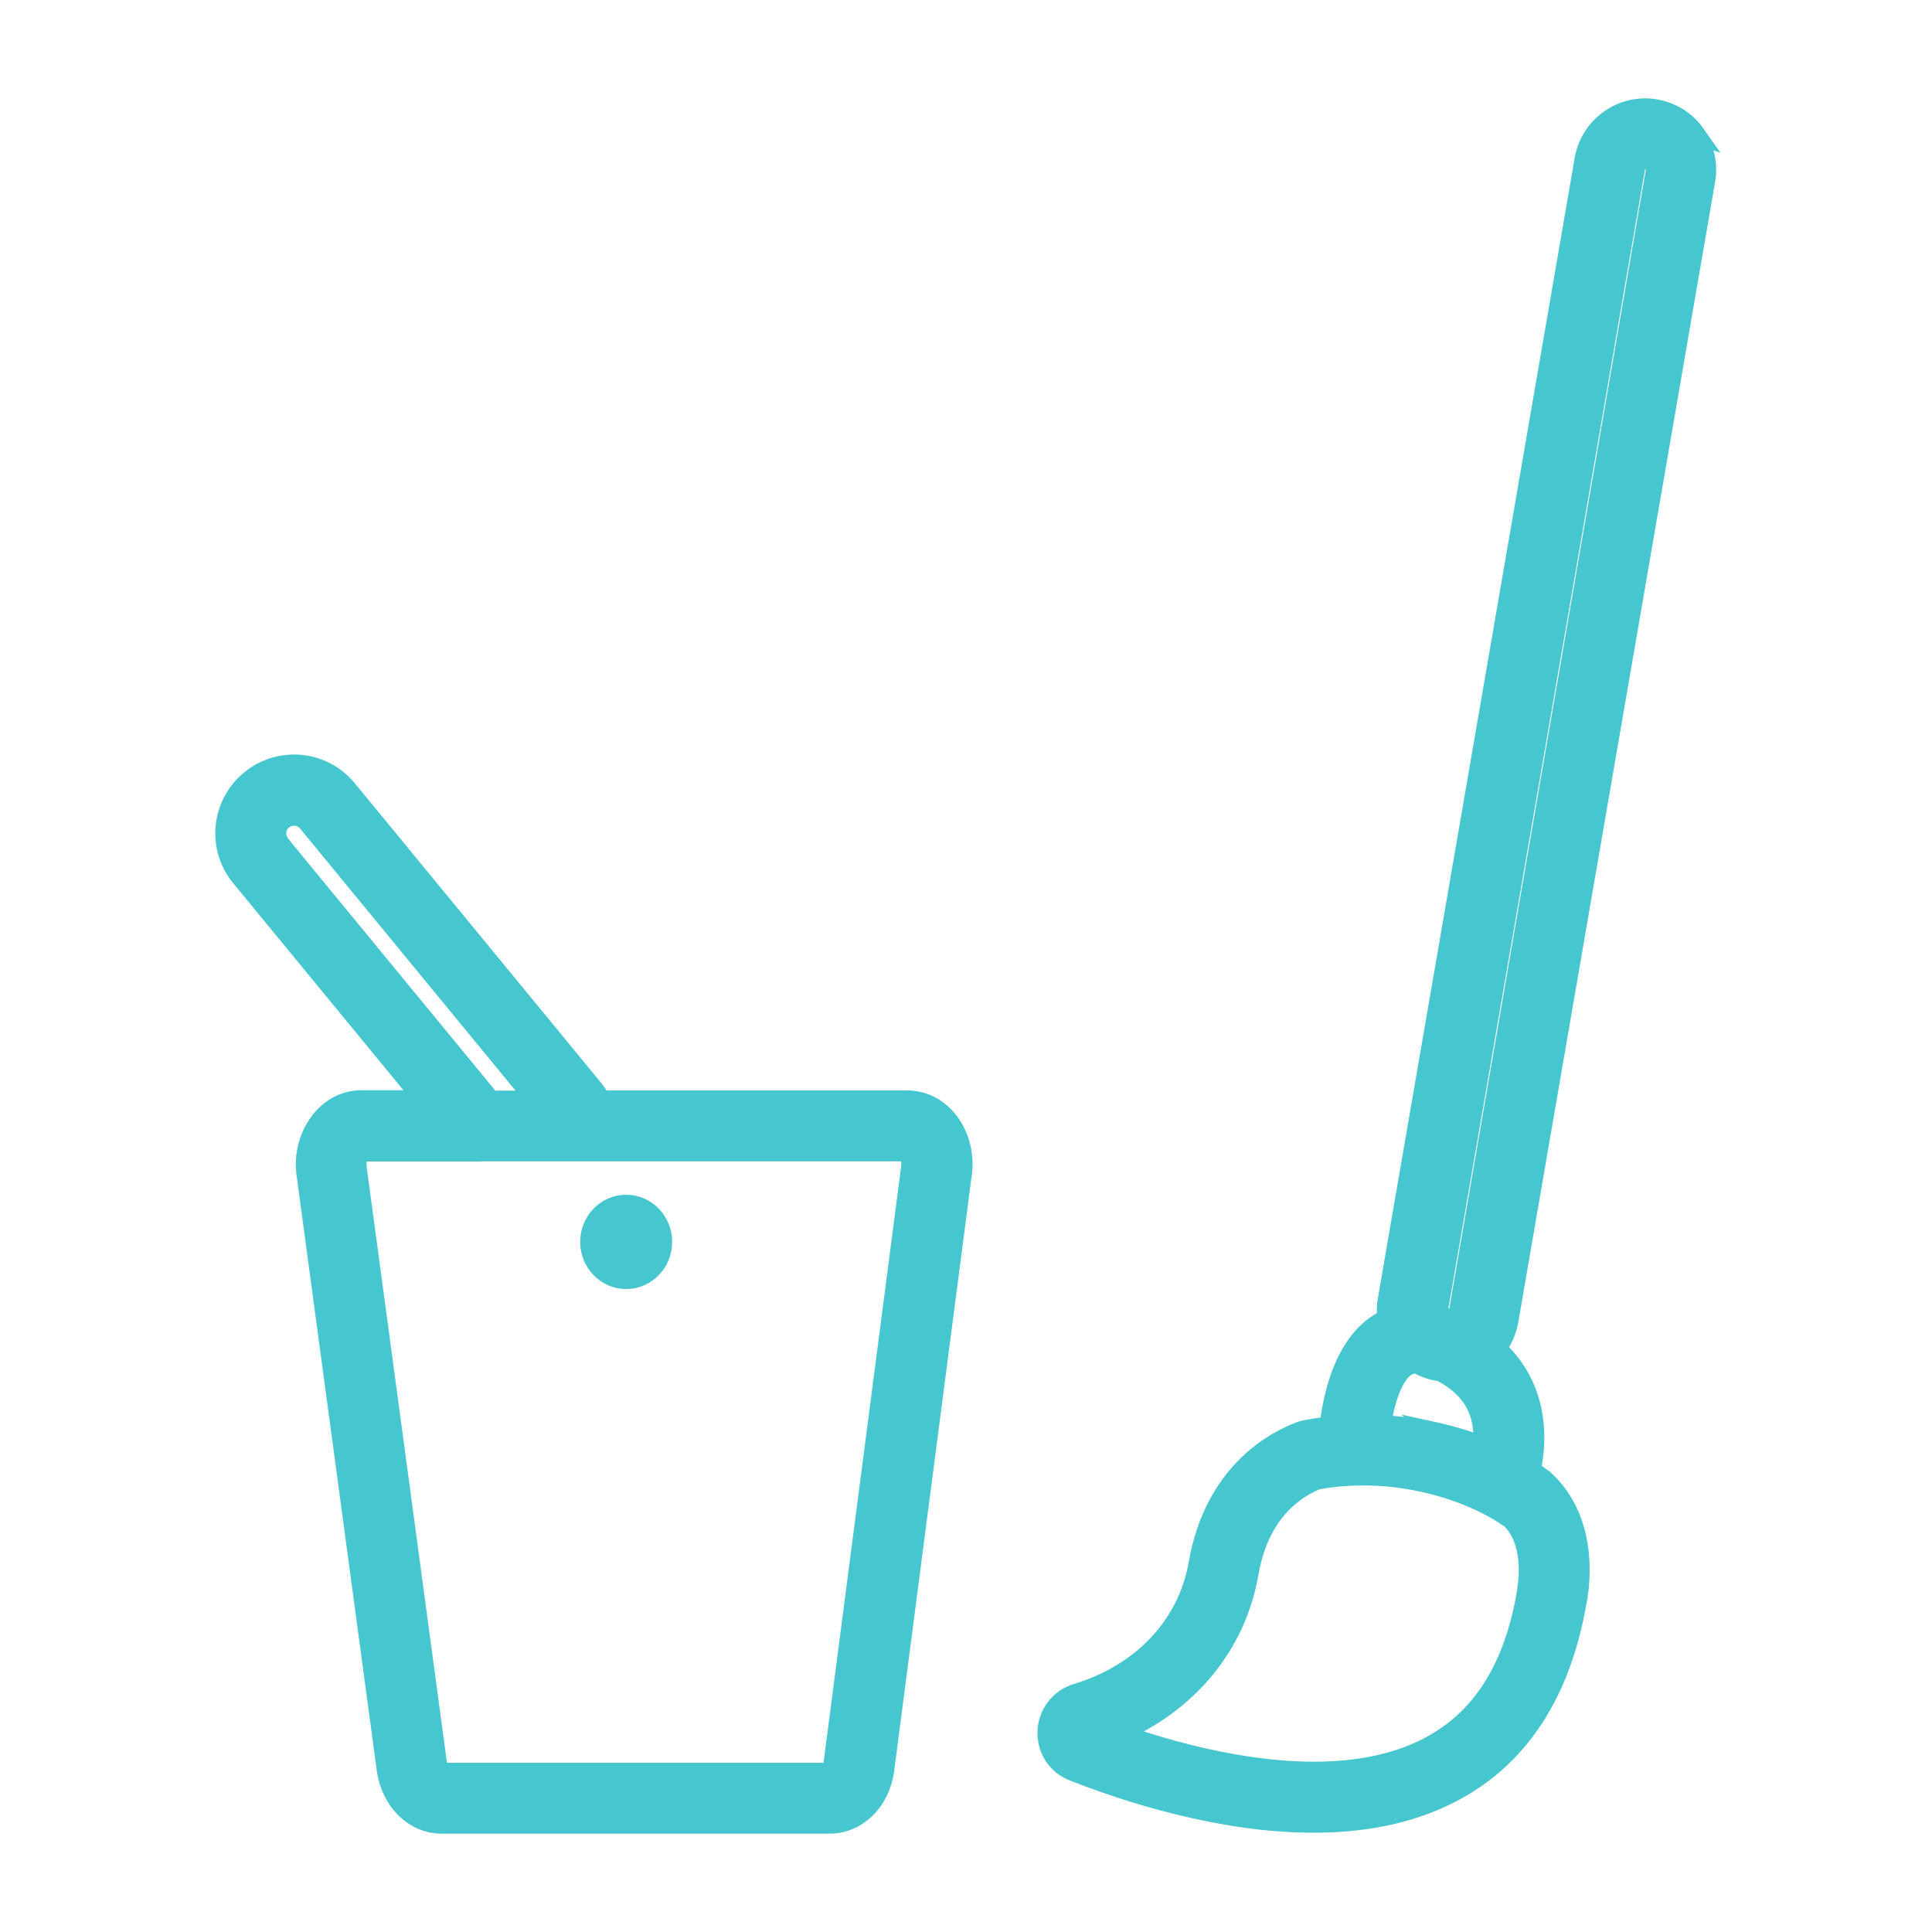 <?xml version="1.0" encoding="UTF-8"?>
<svg id="Layer_1" xmlns="http://www.w3.org/2000/svg" viewBox="0 0 100 100">
  <defs>
    <style>
      .cls-1 {
        fill: #46c6cf;
        stroke: #46c6cf;
        stroke-miterlimit: 10;
      }
    </style>
  </defs>
  <g id="NewGroupe44">
    <g id="NewGroup0-55">
      <g>
        <path class="cls-1" d="M85.68,8.88h0s-10.19,59.04-10.19,59.04c-.03.19-.17.34-.34.4-.22-.09-.42-.16-.62-.21-.05-.07-.1-.2-.07-.37l10.19-59.04c.03-.19.15-.29.22-.34.06-.04.16-.1.3-.1.03,0,.06,0,.09,0,.19.03.29.15.34.22.05.07.12.21.09.39h0ZM74.12,74.09c-.22-.05-.44-.09-.64-.12-.49-.08-.98-.15-1.45-.19-.18-.02-.35-.03-.53-.04.19-1.24.61-2.57,1.28-3,.08-.05.25-.16.59-.14.32.18.66.31,1.03.37.05,0,.1.01.15.02,1.38.71,2.1,1.71,2.2,3.06.02.28.01.55-.01.8-.83-.32-1.72-.58-2.64-.78h0ZM79.03,82.37s-.01.05-.02.08c-.72,4.19-2.57,6.89-5.64,8.24-2.43,1.07-5.61,1.28-9.44.62-2.28-.39-4.4-1.03-6.05-1.61,3.64-1.55,6.13-4.57,6.77-8.31.57-3.28,2.59-4.43,3.52-4.79,1.12-.21,2.37-.27,3.62-.16.4.03.8.09,1.22.16.18.03.36.06.51.1,0,0,.01,0,.02,0,1.79.38,3.44,1.06,4.67,1.94,1.32,1.33.8,3.71.8,3.73h0ZM87.77,6.95c-.49-.7-1.23-1.16-2.07-1.31-.84-.15-1.69.05-2.39.54s-1.16,1.23-1.31,2.07l-10.19,59.04c-.06.33-.06.65-.02.97-.15.07-.29.15-.42.23-1.81,1.14-2.39,3.75-2.57,5.33-.43.05-.84.11-1.25.19-.06.01-.13.03-.19.05-1.33.48-4.51,2.12-5.34,6.88-.55,3.17-2.9,5.68-6.29,6.7-.89.27-1.5,1.06-1.53,1.99-.03.93.51,1.74,1.38,2.07,1.85.73,4.72,1.7,7.89,2.25,1.6.28,3.11.41,4.53.41,2.44,0,4.59-.41,6.44-1.23,3.89-1.72,6.3-5.15,7.18-10.2.1-.48.77-4.02-1.63-6.29-.04-.04-.09-.08-.13-.11-.2-.15-.41-.29-.62-.42.13-.57.23-1.3.18-2.12-.07-1.26-.5-2.86-1.96-4.2.31-.4.53-.88.63-1.42l10.19-59.04c.15-.84-.05-1.69-.54-2.39h0Z"/>
        <path class="cls-1" d="M24.76,59.61h5.41s0,0,0,0,0,0,0,0h16.75c.09.06.29.36.22.8,0,0,0,.01,0,.02l-4.01,30.81c-.04.31-.18.47-.23.5h-20.03c-.06-.04-.19-.2-.24-.5l-4.15-30.8c-.06-.45.15-.76.24-.82h6.02ZM14.52,43.71c-.15-.19-.22-.42-.2-.66.02-.24.14-.46.33-.61.19-.15.42-.22.66-.2.24.02.46.14.61.33l11.82,14.38h-2.34l-10.88-13.23h0ZM16.66,57.92c-.66.76-.96,1.84-.81,2.88l4.15,30.8s0,0,0,0c.23,1.63,1.43,2.81,2.86,2.81h20.07c1.46,0,2.66-1.2,2.86-2.84l4.01-30.79c.15-1.05-.15-2.12-.8-2.87-.54-.63-1.27-.97-2.05-.97h-15.84c-.11-.2-.24-.39-.38-.57l-12.75-15.51c-.61-.74-1.46-1.19-2.41-1.29-.95-.09-1.88.19-2.62.8-.74.61-1.19,1.46-1.29,2.41-.09.95.19,1.88.8,2.62l9.48,11.53h-3.23c-.78,0-1.51.35-2.05.98h0Z"/>
        <path class="cls-1" d="M32.41,66.22c1.04,0,1.88-.87,1.88-1.94s-.84-1.94-1.88-1.94-1.88.87-1.88,1.94.84,1.94,1.88,1.94h0Z"/>
      </g>
    </g>
  </g>
</svg>